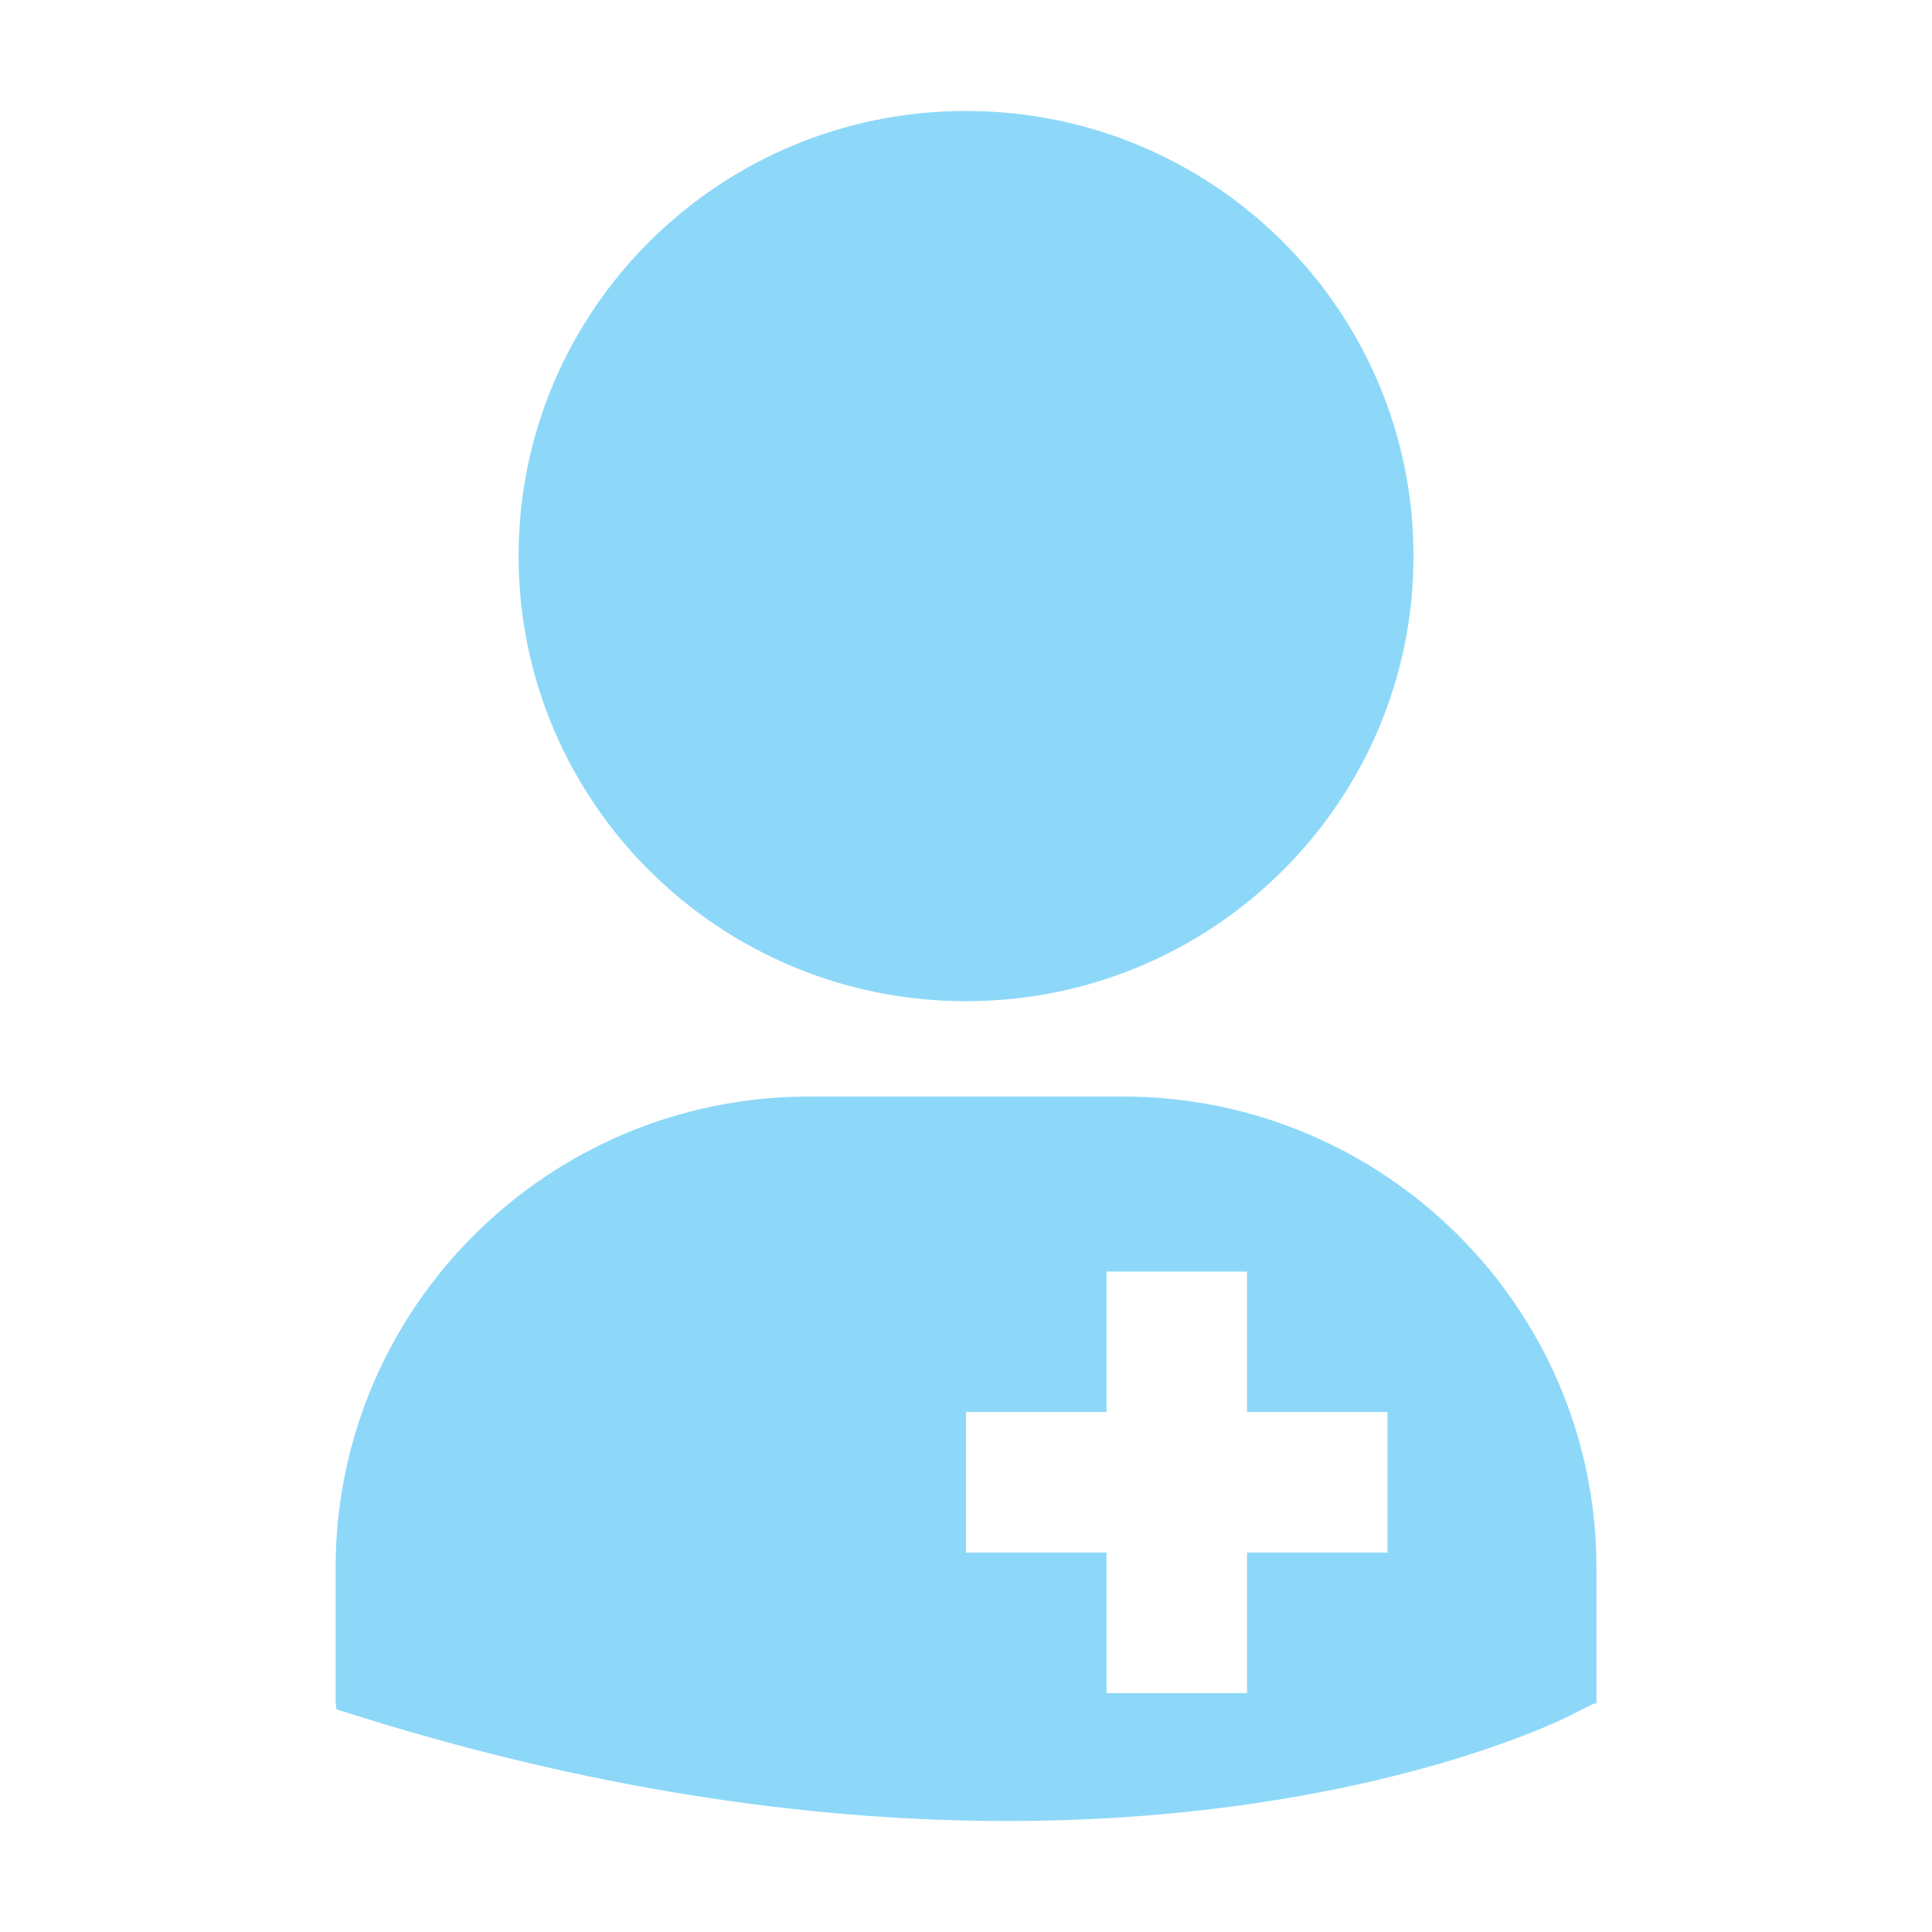 <svg xmlns="http://www.w3.org/2000/svg" width="55" height="55" viewBox="0 0 55 55"><path fill-rule="evenodd" clip-rule="evenodd" fill="#8DD8F8" d="M45.372 48.496l-.703.355c-.355.179-6.099 2.989-16.005 2.989-5.073 0-11.236-.737-18.328-2.941l-.754-.234-.027-.17v-3.87c0-7.394 6.048-13.409 13.479-13.409h8.932c7.435 0 13.481 6.015 13.481 13.409v3.87h-.075zM39.5 40.199h-4v-4h-4v4h-4v4h4v4h4v-4h4v-4zM27.501 28.502c-7.035 0-12.738-5.673-12.738-12.672 0-6.998 5.703-12.671 12.738-12.671 7.036 0 12.739 5.673 12.739 12.671-.001 6.999-5.703 12.672-12.739 12.672z"/></svg>